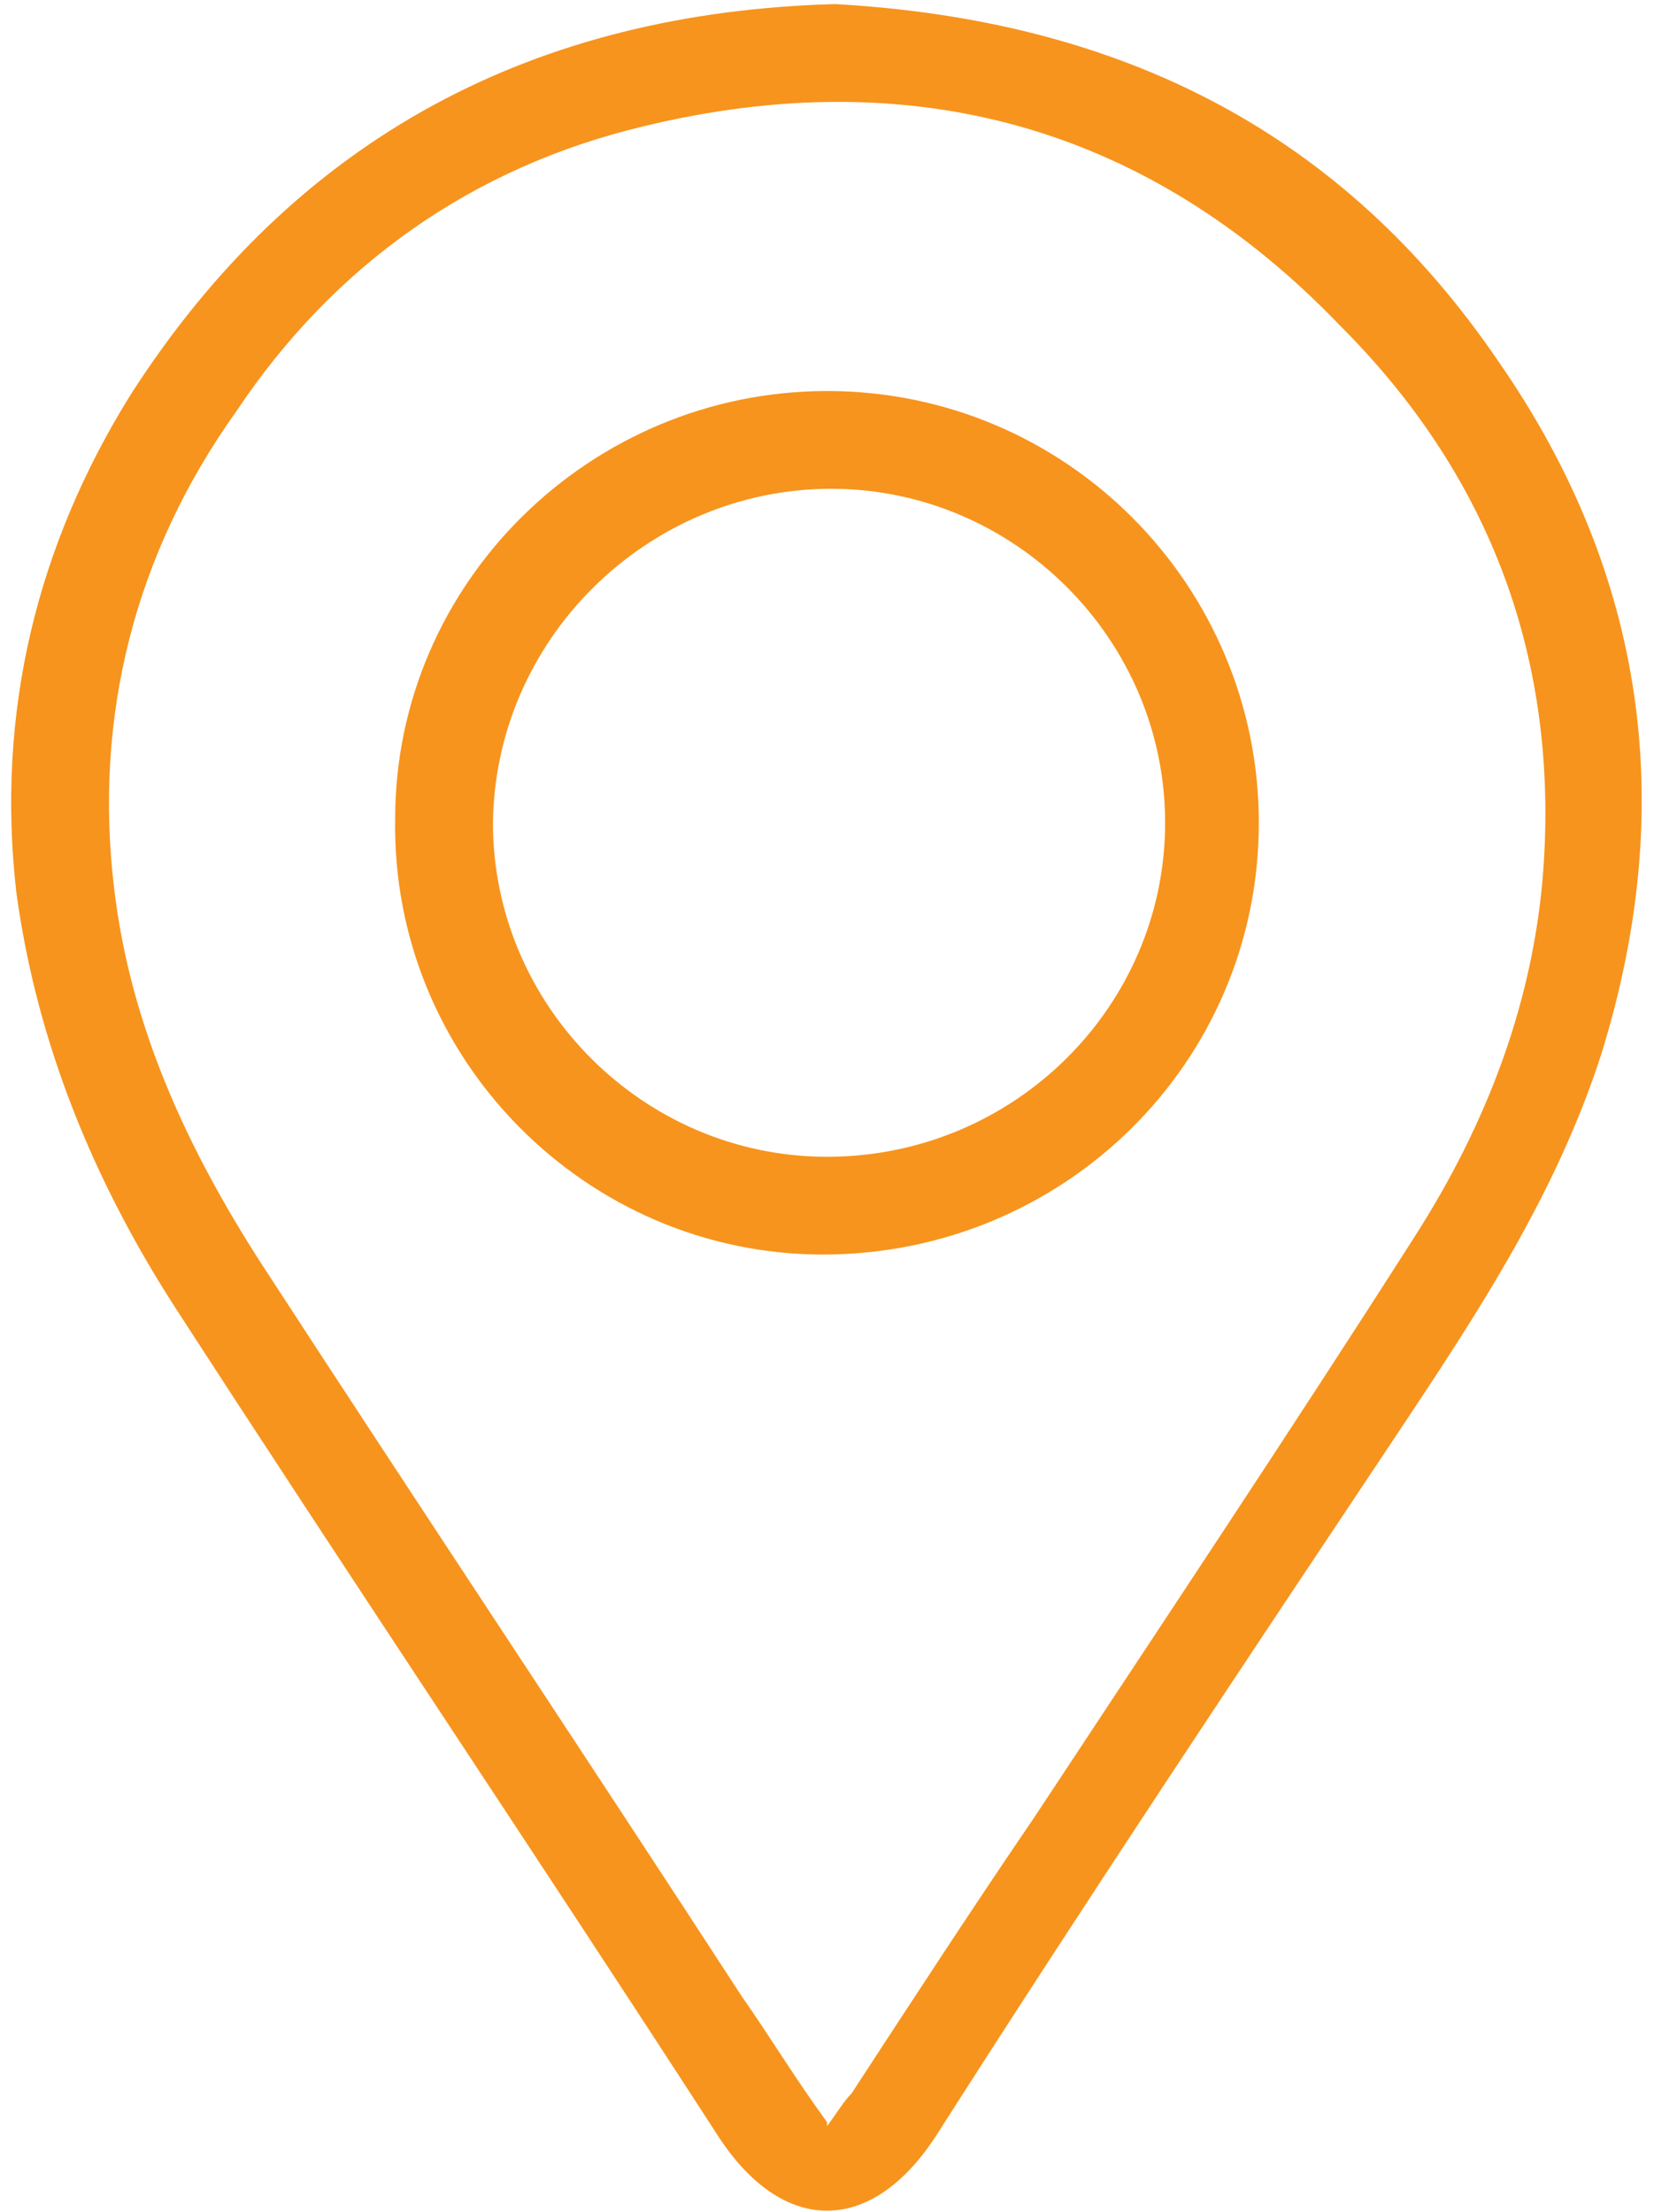 <?xml version="1.0" encoding="UTF-8"?>
<svg id="Layer_1" data-name="Layer 1" xmlns="http://www.w3.org/2000/svg" version="1.1" viewBox="0 0 40.6 54.3">
  <defs>
    <style>
      .cls-1 {
        fill: #f7941d;
        stroke-width: 0px;
      }
    </style>
  </defs>
  <path class="cls-1" d="M20.5.1c7.1.4,12.5,3.2,16.3,8.8,3.6,5.2,4.4,10.9,2.5,17-1.1,3.4-3,6.3-5,9.3-3.8,5.7-7.6,11.4-11.3,17.2-1.6,2.5-3.8,2.5-5.4,0-4.4-6.8-8.9-13.5-13.3-20.3-2-3.1-3.4-6.5-3.9-10.2-.5-4.4.5-8.5,2.8-12.2C7.3,3.3,13.2.3,20.5.1ZM20.3,52.2c.3-.4.4-.6.6-.8,1.5-2.3,3-4.6,4.5-6.8,3.1-4.7,6.3-9.5,9.3-14.2,1.8-2.8,3-5.9,3.2-9.3.3-5.1-1.4-9.5-5-13.1C28.2,3.1,22.4,1.5,15.8,3.1c-4.2,1-7.6,3.4-10,7-2.5,3.5-3.5,7.5-3,11.7.4,3.4,1.8,6.4,3.6,9.2,3.9,6,7.9,12,11.8,18,.7,1,1.3,2,2.1,3.1Z"/>
  <path class="cls-1" d="M20.3,9.6c5.9,0,10.6,4.8,10.6,10.6,0,5.9-4.8,10.6-10.7,10.6-5.8,0-10.6-4.8-10.5-10.7,0-5.8,4.8-10.5,10.6-10.5ZM12.1,20.2c0,4.5,3.7,8.2,8.2,8.2,4.6,0,8.3-3.7,8.3-8.2,0-4.5-3.7-8.2-8.2-8.2-4.5,0-8.3,3.7-8.3,8.3Z"/>
</svg>